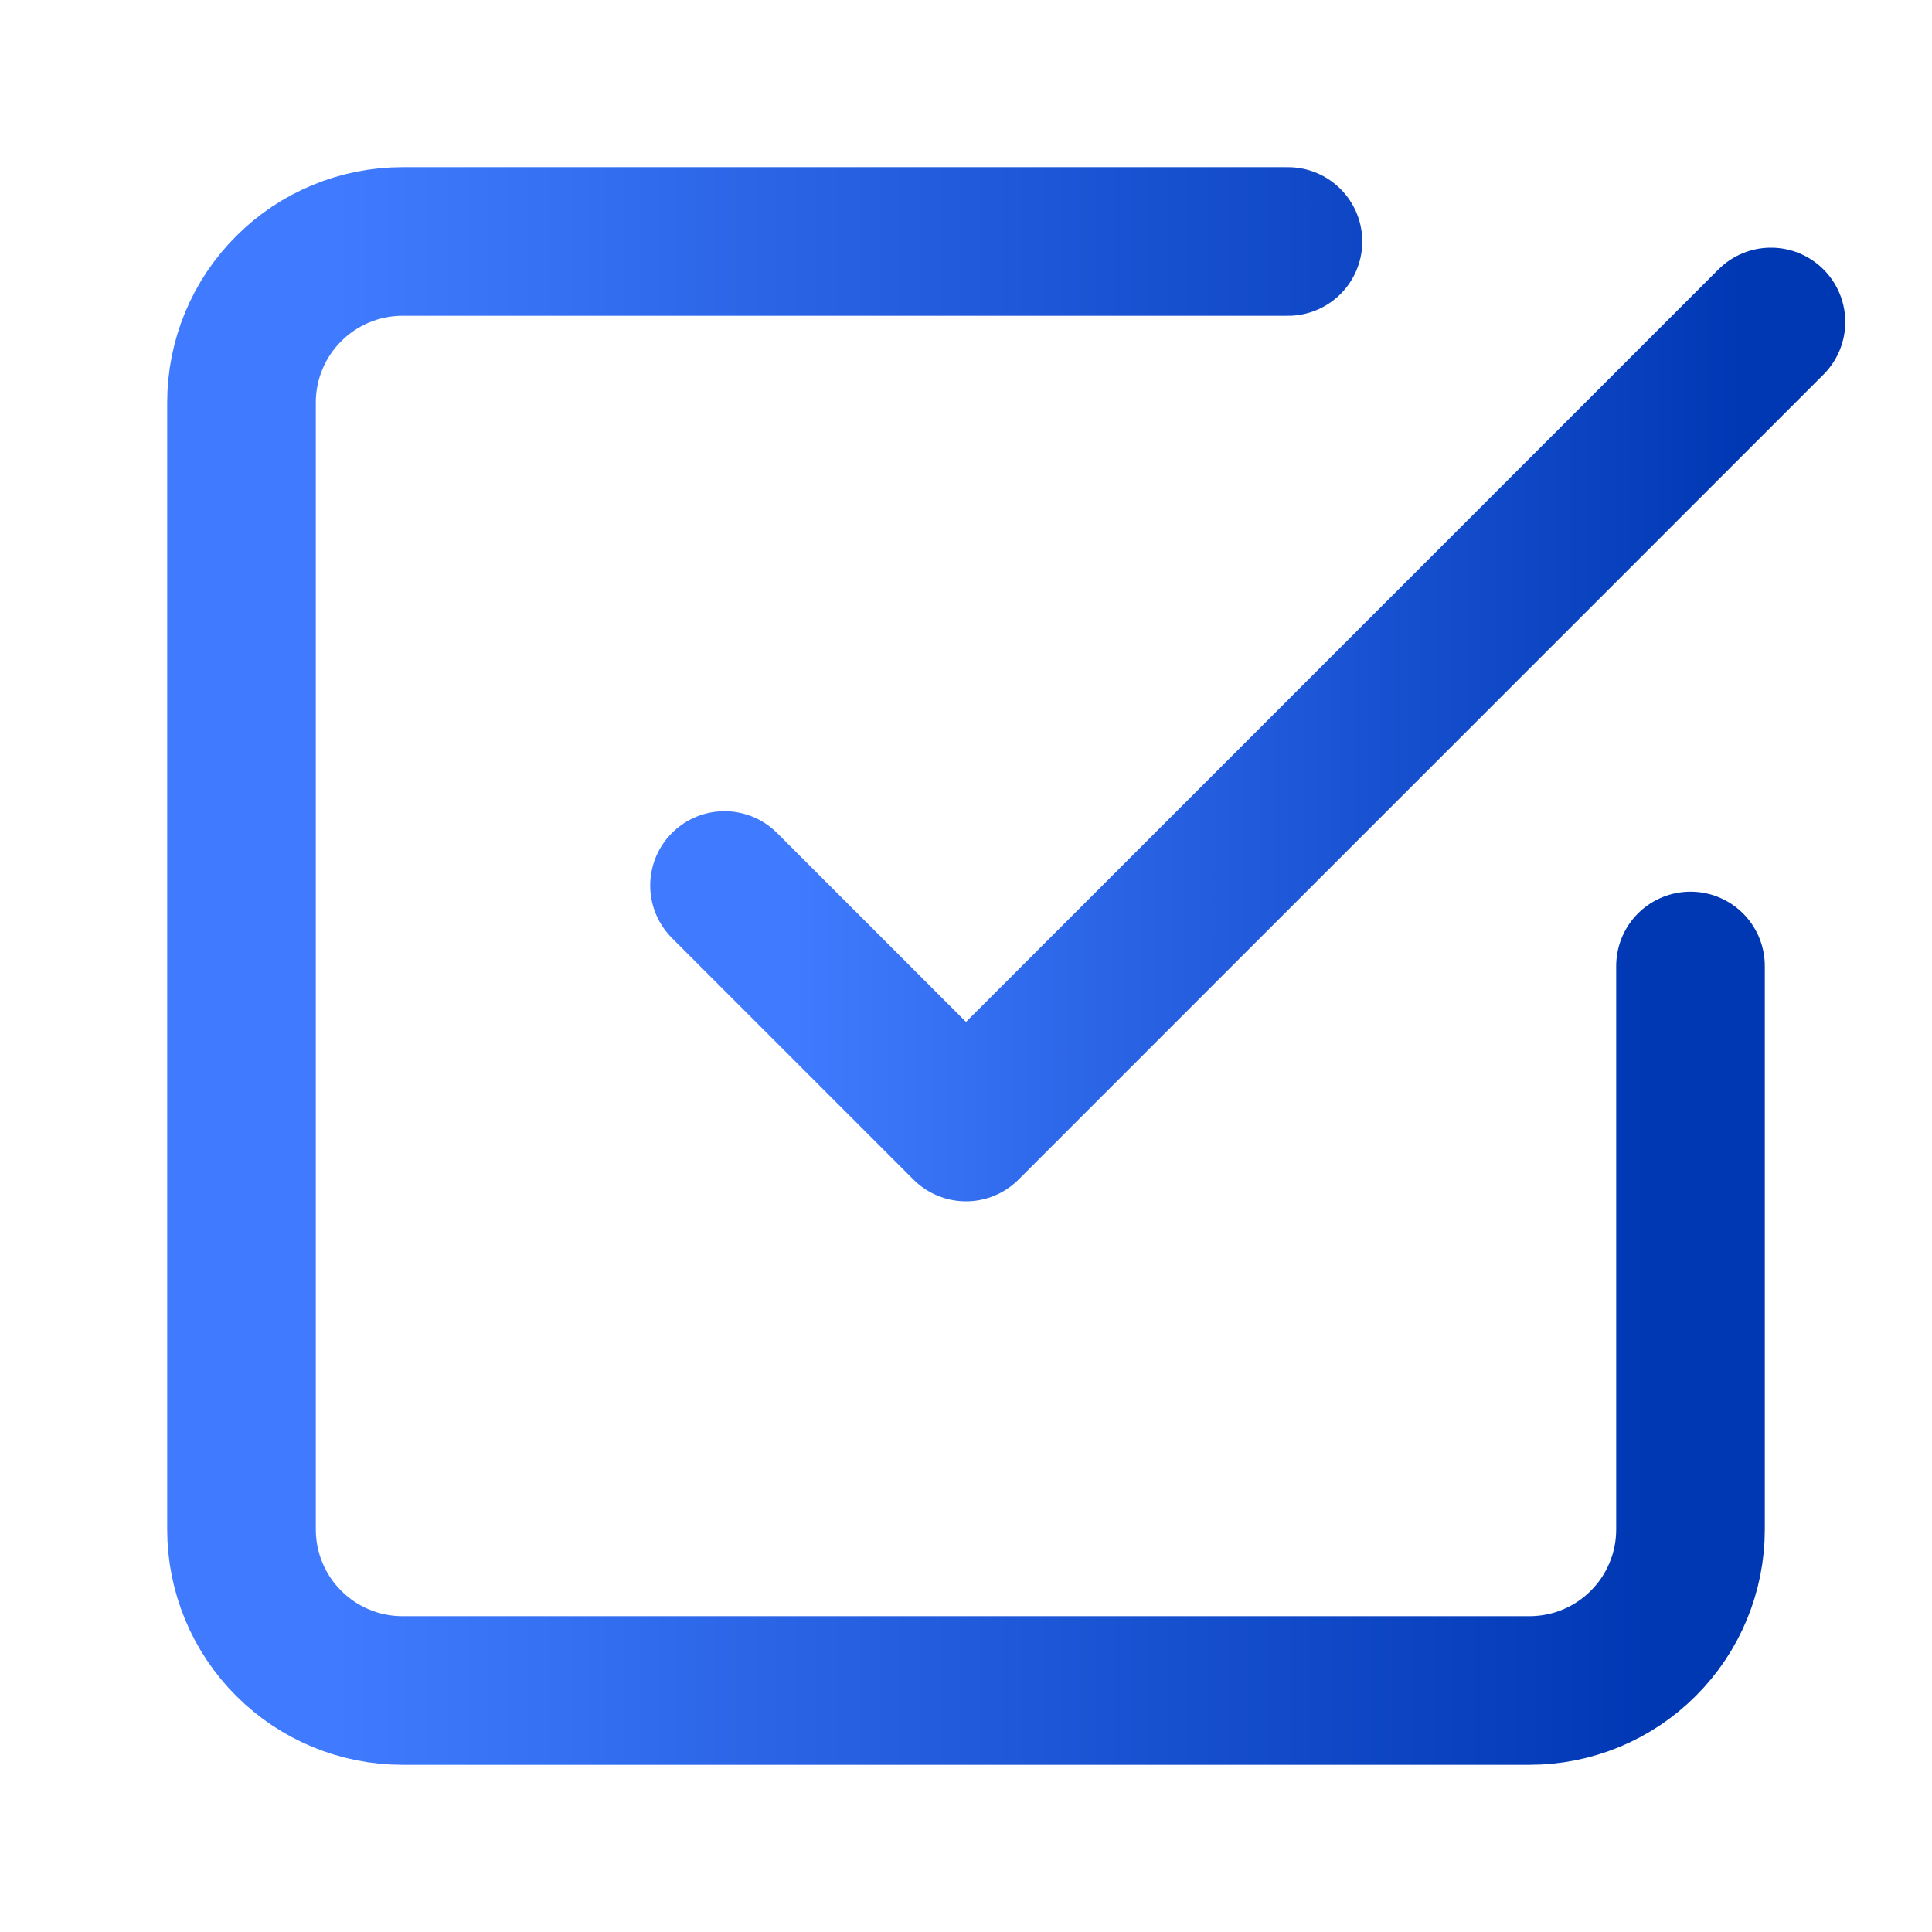 <svg width="26" height="26" viewBox="0 0 26 26" fill="none" xmlns="http://www.w3.org/2000/svg">
<path d="M9.75 11.917L13 15.167L23.833 4.333" stroke="url(#paint0_linear_88_299)" stroke-width="2" stroke-linecap="round" stroke-linejoin="round"/>
<path d="M22.75 13V20.583C22.75 21.158 22.522 21.709 22.115 22.115C21.709 22.522 21.158 22.75 20.583 22.75H5.417C4.842 22.75 4.291 22.522 3.885 22.115C3.478 21.709 3.25 21.158 3.25 20.583V5.417C3.25 4.842 3.478 4.291 3.885 3.885C4.291 3.478 4.842 3.25 5.417 3.25H17.333" stroke="url(#paint1_linear_88_299)" stroke-width="2" stroke-linecap="round" stroke-linejoin="round"/>
<defs>
<linearGradient id="paint0_linear_88_299" x1="10.649" y1="4.33" x2="23.437" y2="4.331" gradientUnits="userSpaceOnUse">
<stop stop-color="#407BFF"/>
<stop offset="1" stop-color="#0038B4"/>
</linearGradient>
<linearGradient id="paint1_linear_88_299" x1="4.494" y1="3.244" x2="22.201" y2="3.245" gradientUnits="userSpaceOnUse">
<stop stop-color="#407BFF"/>
<stop offset="1" stop-color="#0038B4"/>
</linearGradient>
</defs>
</svg>

